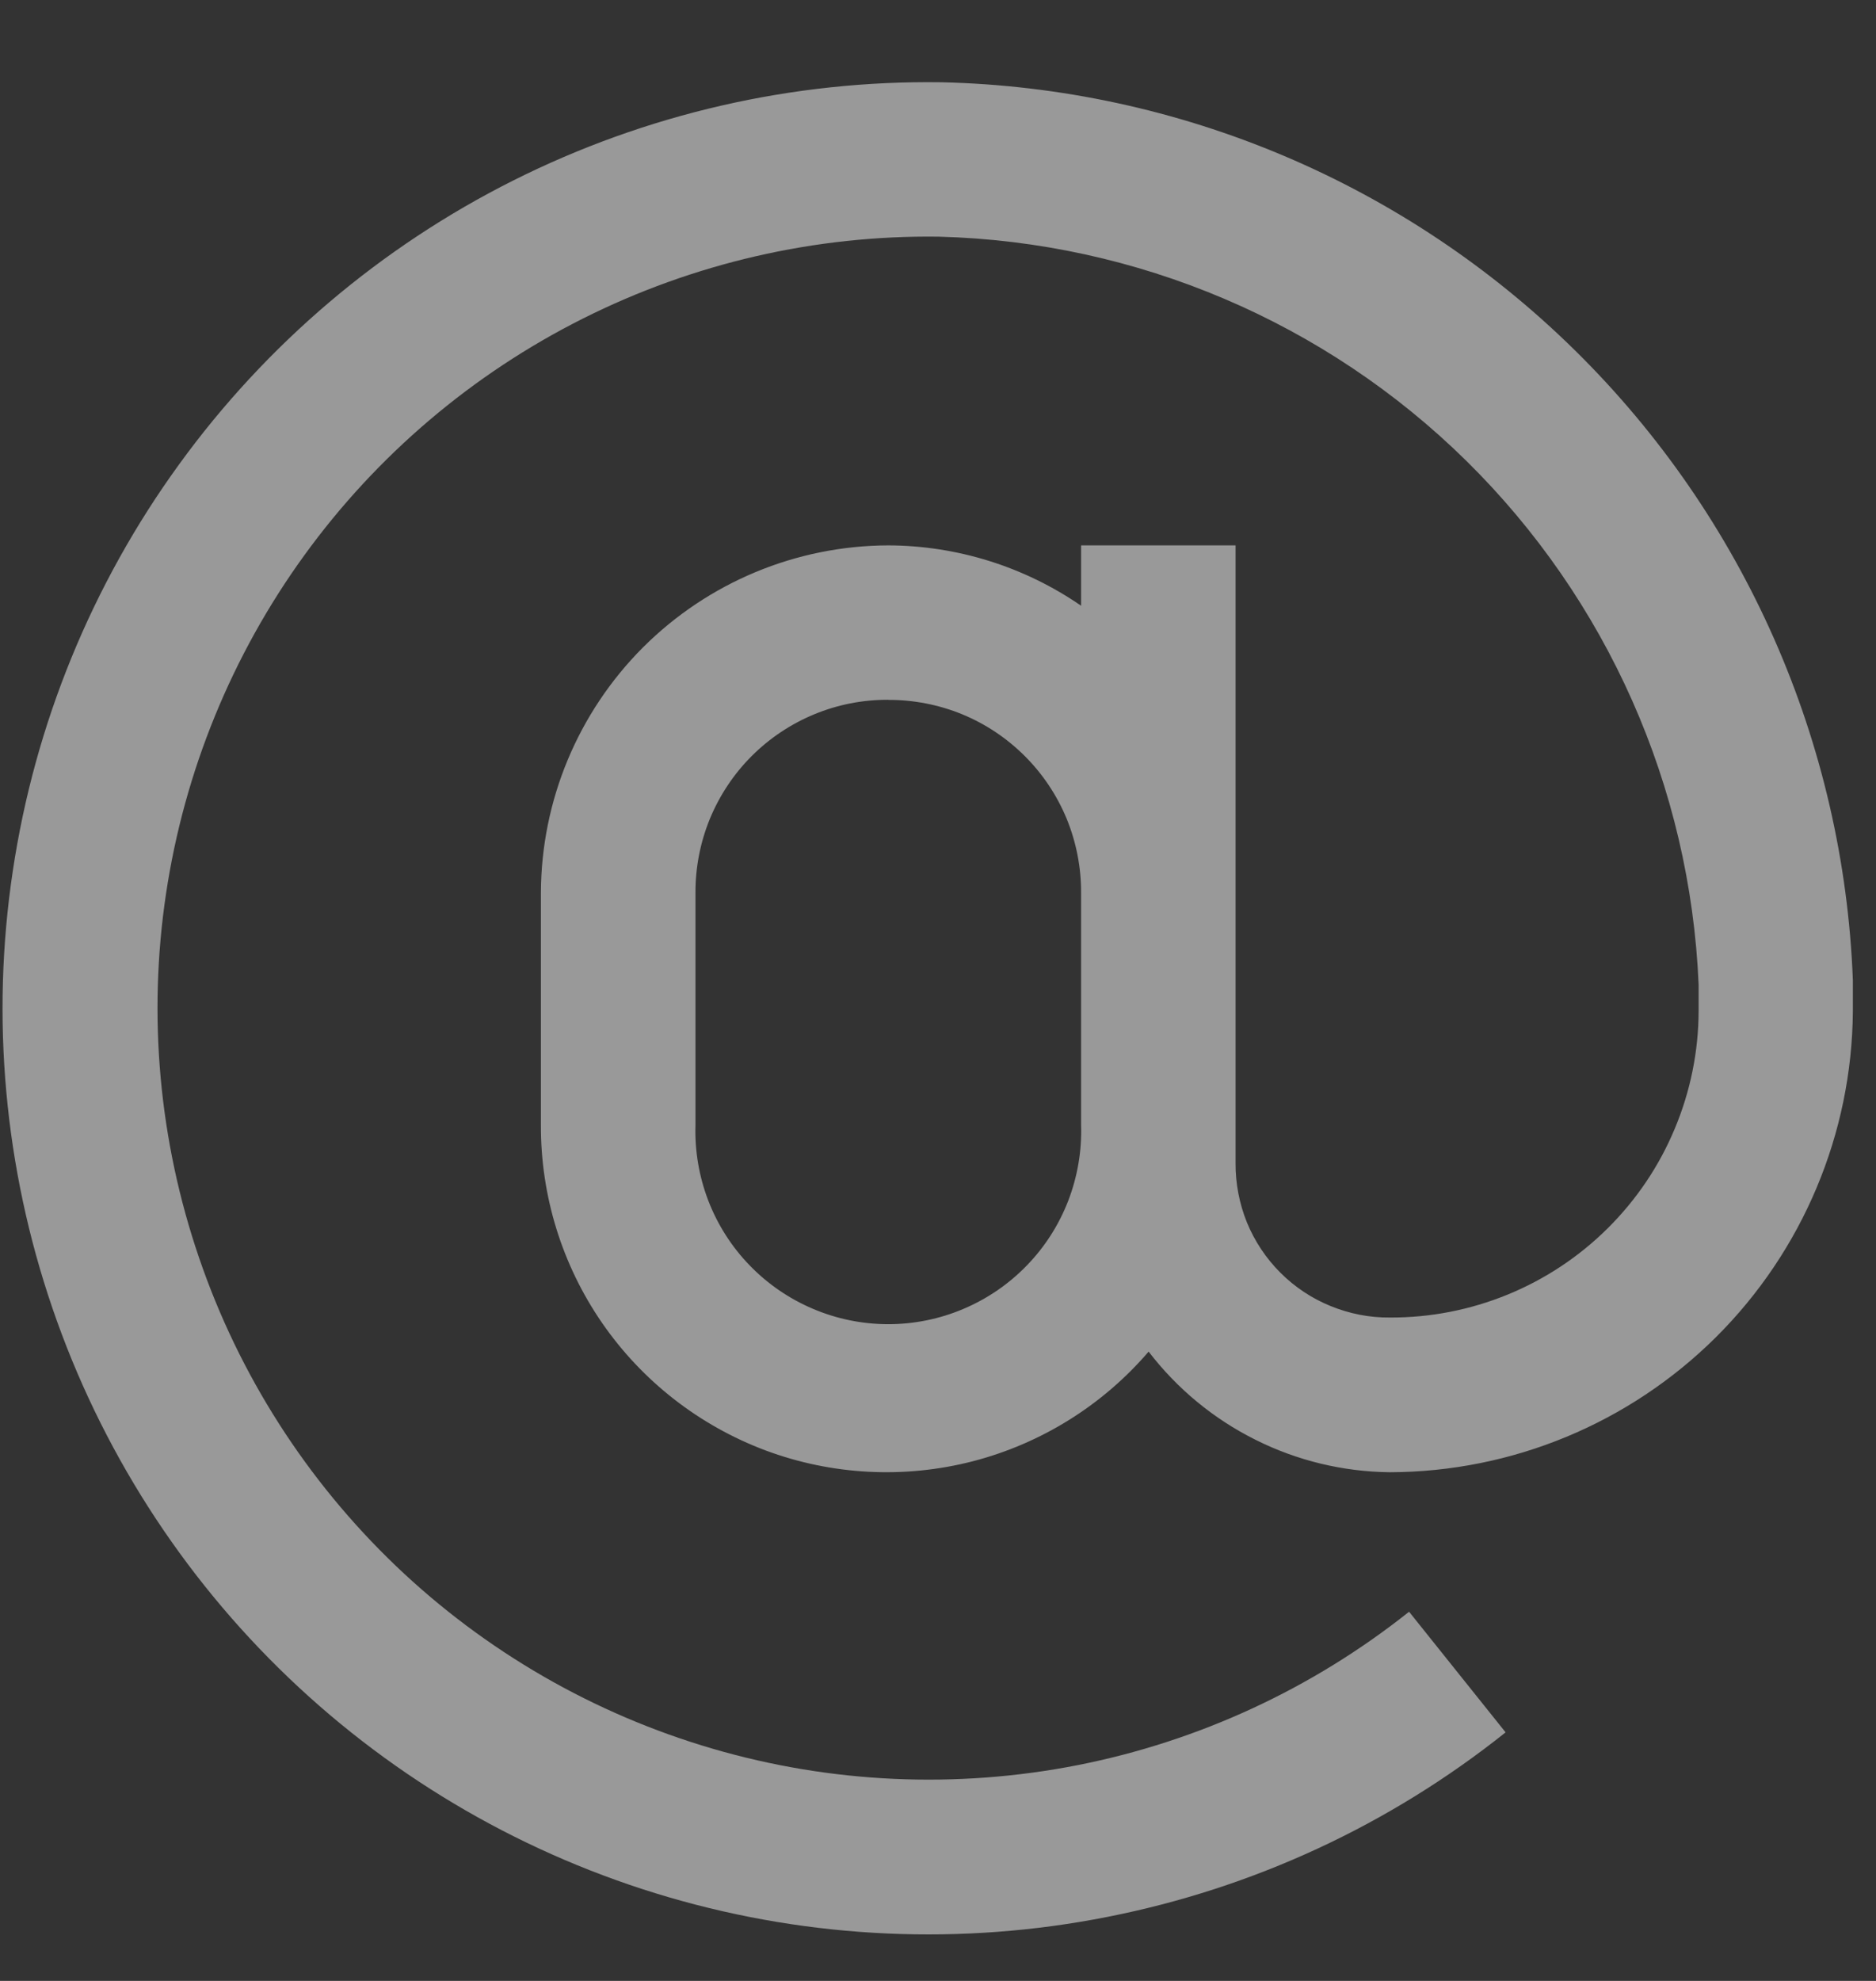 <svg width="18" height="19" viewBox="0 0 18 19" fill="none" xmlns="http://www.w3.org/2000/svg">
<rect x="0" y="0" width="18" height="19" fill="#333333" stroke="none"/>
<path opacity="0.5" d="M9.031 0.789C7.607 0.769 6.2 1.092 4.927 1.73C3.654 2.368 2.553 3.303 1.717 4.456C0.881 5.608 0.334 6.945 0.123 8.353C-0.089 9.761 0.042 11.2 0.503 12.547C0.964 13.894 1.742 15.111 2.771 16.094C3.801 17.078 5.052 17.799 6.419 18.198C7.786 18.597 9.228 18.662 10.625 18.386C12.023 18.111 13.333 17.504 14.446 16.616L13.52 15.459C12.592 16.197 11.501 16.702 10.337 16.931C9.174 17.159 7.973 17.105 6.835 16.772C5.697 16.439 4.655 15.838 3.798 15.019C2.941 14.199 2.293 13.186 1.91 12.064C1.526 10.942 1.417 9.745 1.593 8.572C1.769 7.399 2.224 6.286 2.92 5.326C3.616 4.366 4.532 3.588 5.592 3.056C6.652 2.524 7.823 2.254 9.009 2.27C10.907 2.32 12.715 3.088 14.068 4.419C15.421 5.751 16.218 7.546 16.298 9.443C16.298 9.527 16.298 9.608 16.298 9.698C16.297 10.085 16.219 10.469 16.069 10.826C15.92 11.184 15.701 11.508 15.426 11.781C15.151 12.054 14.825 12.27 14.466 12.417C14.107 12.564 13.723 12.639 13.336 12.637C13.141 12.639 12.948 12.601 12.767 12.527C12.587 12.454 12.423 12.345 12.285 12.207C12.147 12.069 12.038 11.905 11.964 11.725C11.891 11.544 11.854 11.351 11.855 11.156V5.231H10.373V5.81C9.829 5.435 9.183 5.233 8.522 5.231C7.639 5.234 6.794 5.586 6.169 6.21C5.545 6.835 5.193 7.68 5.19 8.563V10.789C5.187 11.468 5.392 12.131 5.777 12.689C6.163 13.248 6.711 13.674 7.346 13.912C7.982 14.149 8.676 14.185 9.333 14.016C9.99 13.846 10.579 13.479 11.021 12.964C11.294 13.32 11.644 13.609 12.045 13.809C12.445 14.01 12.887 14.116 13.335 14.121C14.509 14.118 15.633 13.652 16.465 12.825C17.297 11.997 17.769 10.874 17.778 9.701C17.778 9.601 17.778 9.507 17.778 9.401C17.691 7.122 16.738 4.961 15.112 3.361C13.486 1.76 11.312 0.841 9.031 0.789ZM8.522 6.713C8.765 6.712 9.007 6.759 9.232 6.851C9.457 6.944 9.661 7.08 9.834 7.253C10.006 7.425 10.142 7.629 10.235 7.854C10.327 8.079 10.374 8.321 10.373 8.564V10.789C10.381 11.037 10.339 11.284 10.25 11.516C10.161 11.747 10.026 11.959 9.853 12.137C9.681 12.315 9.474 12.457 9.245 12.554C9.017 12.651 8.771 12.701 8.523 12.701C8.275 12.701 8.029 12.651 7.801 12.554C7.572 12.457 7.365 12.315 7.193 12.137C7.02 11.959 6.885 11.747 6.796 11.516C6.707 11.284 6.665 11.037 6.673 10.789V8.563C6.672 8.32 6.719 8.079 6.811 7.854C6.904 7.629 7.04 7.424 7.212 7.252C7.384 7.08 7.588 6.944 7.813 6.851C8.038 6.758 8.279 6.711 8.522 6.712V6.713Z" fill="white"/>
</svg>
